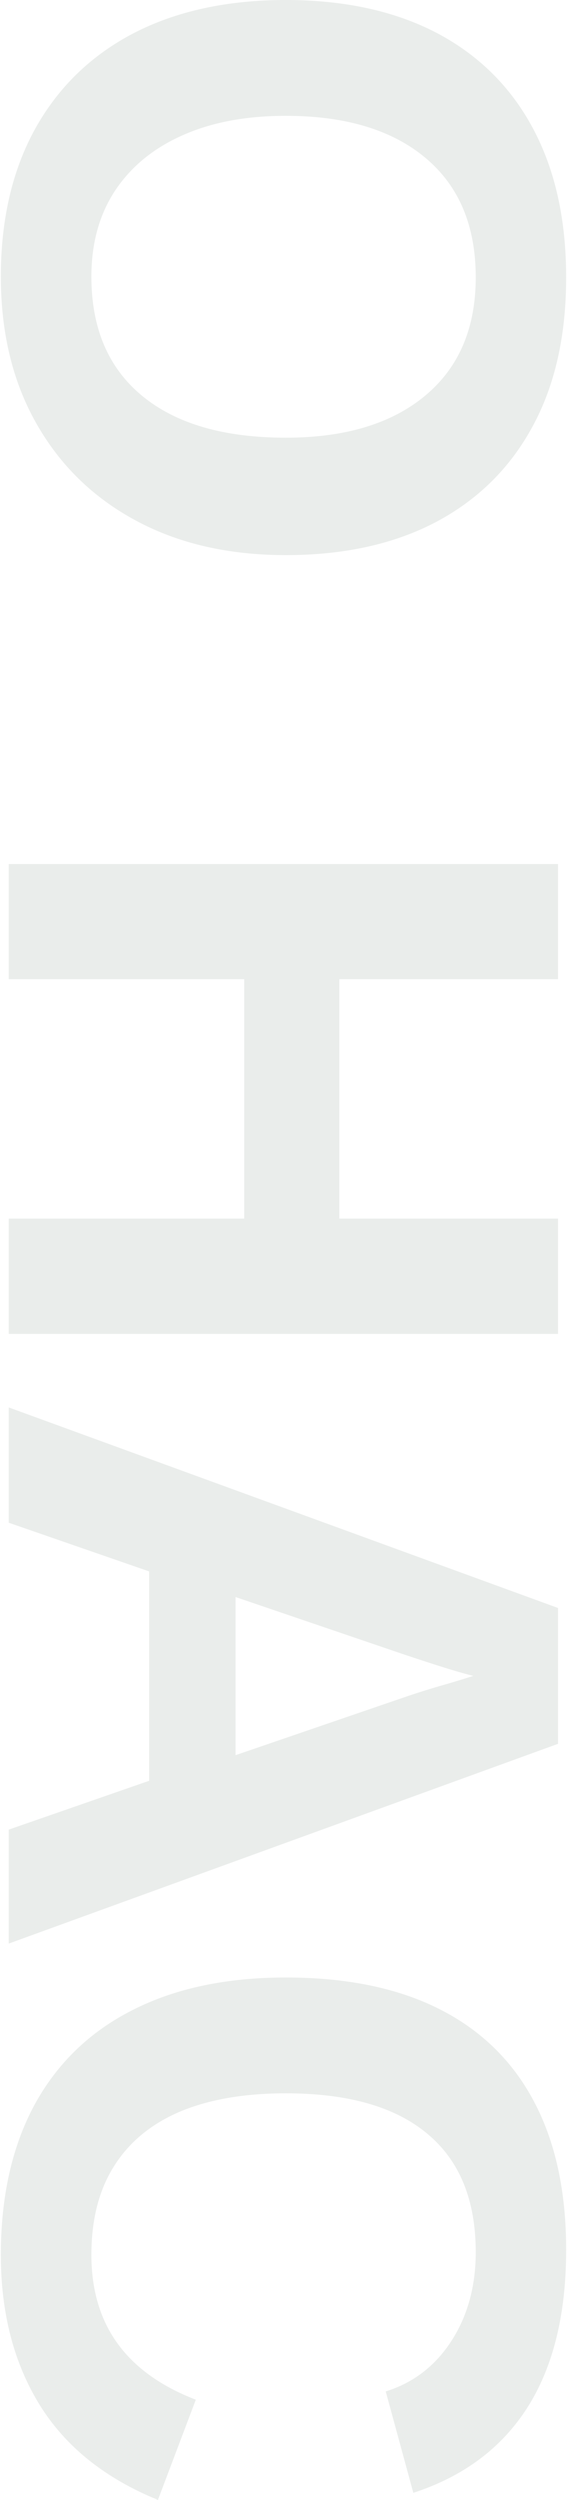 <?xml version="1.0" encoding="UTF-8"?>
<!DOCTYPE svg PUBLIC "-//W3C//DTD SVG 1.1//EN" "http://www.w3.org/Graphics/SVG/1.1/DTD/svg11.dtd">
<!-- Creator: CorelDRAW 2020 (64-Bit) -->
<svg xmlns="http://www.w3.org/2000/svg" xml:space="preserve" width="128px" height="564px" version="1.1" style="shape-rendering:geometricPrecision; text-rendering:geometricPrecision; image-rendering:optimizeQuality; fill-rule:evenodd; clip-rule:evenodd"
viewBox="0 0 42.39 187.34"
 xmlns:xlink="http://www.w3.org/1999/xlink"
 xmlns:xodm="http://www.corel.com/coreldraw/odm/2003">
 <defs>
  <style type="text/css">
   <![CDATA[
    .fil0 {fill:#325744;fill-rule:nonzero;fill-opacity:0.102}
   ]]>
  </style>
 </defs>
 <g id="Слой_x0020_1">
  <path class="fil0" d="M21.37 41.6c-4.29,0 -8.03,-0.86 -11.23,-2.58 -3.22,-1.73 -5.7,-4.15 -7.48,-7.29 -1.77,-3.12 -2.66,-6.79 -2.66,-11 0,-4.31 0.87,-8.01 2.59,-11.11 1.73,-3.1 4.19,-5.48 7.38,-7.14 3.2,-1.65 7,-2.48 11.4,-2.48 4.4,0 8.18,0.83 11.32,2.47 3.13,1.65 5.54,4.03 7.2,7.13 1.67,3.11 2.5,6.84 2.5,11.19 0,4.37 -0.84,8.1 -2.53,11.19 -1.68,3.1 -4.1,5.48 -7.23,7.14 -3.14,1.65 -6.89,2.48 -11.26,2.48zm0 -8.8c4.44,0 7.93,-1.05 10.45,-3.15 2.53,-2.11 3.79,-5.06 3.79,-8.86 0,-3.87 -1.25,-6.84 -3.76,-8.95 -2.5,-2.1 -6,-3.16 -10.48,-3.16 -3,0 -5.59,0.49 -7.77,1.47 -2.18,0.97 -3.86,2.36 -5.05,4.16 -1.18,1.81 -1.76,3.94 -1.76,6.42 0,3.86 1.26,6.83 3.8,8.93 2.53,2.09 6.12,3.14 10.78,3.14zm-3.12 40.58l-17.66 0 0 -8.63 41.19 0 0 8.63 -16.4 0 0 17.94 16.4 0 0 8.64 -41.19 0 0 -8.64 17.66 0 0 -17.94zm-7.13 44.38l-10.53 -3.65 0 -8.64 41.19 15.03 0 10.18 -41.19 14.97 0 -8.54 10.53 -3.66 0 -15.69zm24.31 7.83c-0.77,-0.19 -1.71,-0.47 -2.8,-0.82 -1.09,-0.35 -1.87,-0.61 -2.32,-0.76l-12.71 -4.33 0 11.85 12.98 -4.45c0.8,-0.27 1.61,-0.52 2.43,-0.76 0.82,-0.23 1.63,-0.48 2.42,-0.73zm-28.64 43.39c0,5.23 2.61,8.84 7.83,10.85l-2.84 7.51c-3.97,-1.62 -6.93,-3.99 -8.87,-7.12 -1.93,-3.13 -2.91,-6.87 -2.91,-11.24 0,-4.4 0.85,-8.15 2.53,-11.26 1.69,-3.09 4.13,-5.46 7.33,-7.08 3.19,-1.63 7.03,-2.45 11.51,-2.45 4.52,0 8.35,0.78 11.46,2.34 3.12,1.56 5.5,3.86 7.12,6.9 1.63,3.05 2.44,6.77 2.44,11.17 0,4.83 -0.97,8.77 -2.9,11.81 -1.94,3.04 -4.79,5.17 -8.56,6.4l-2.07 -7.6c2.06,-0.64 3.71,-1.9 4.93,-3.79 1.21,-1.87 1.82,-4.1 1.82,-6.64 0,-3.9 -1.2,-6.86 -3.63,-8.88 -2.41,-2.02 -5.95,-3.03 -10.61,-3.03 -3.15,0 -5.81,0.47 -7.98,1.39 -2.16,0.93 -3.8,2.3 -4.92,4.1 -1.13,1.8 -1.68,4 -1.68,6.62z"/>
 </g>
</svg>
